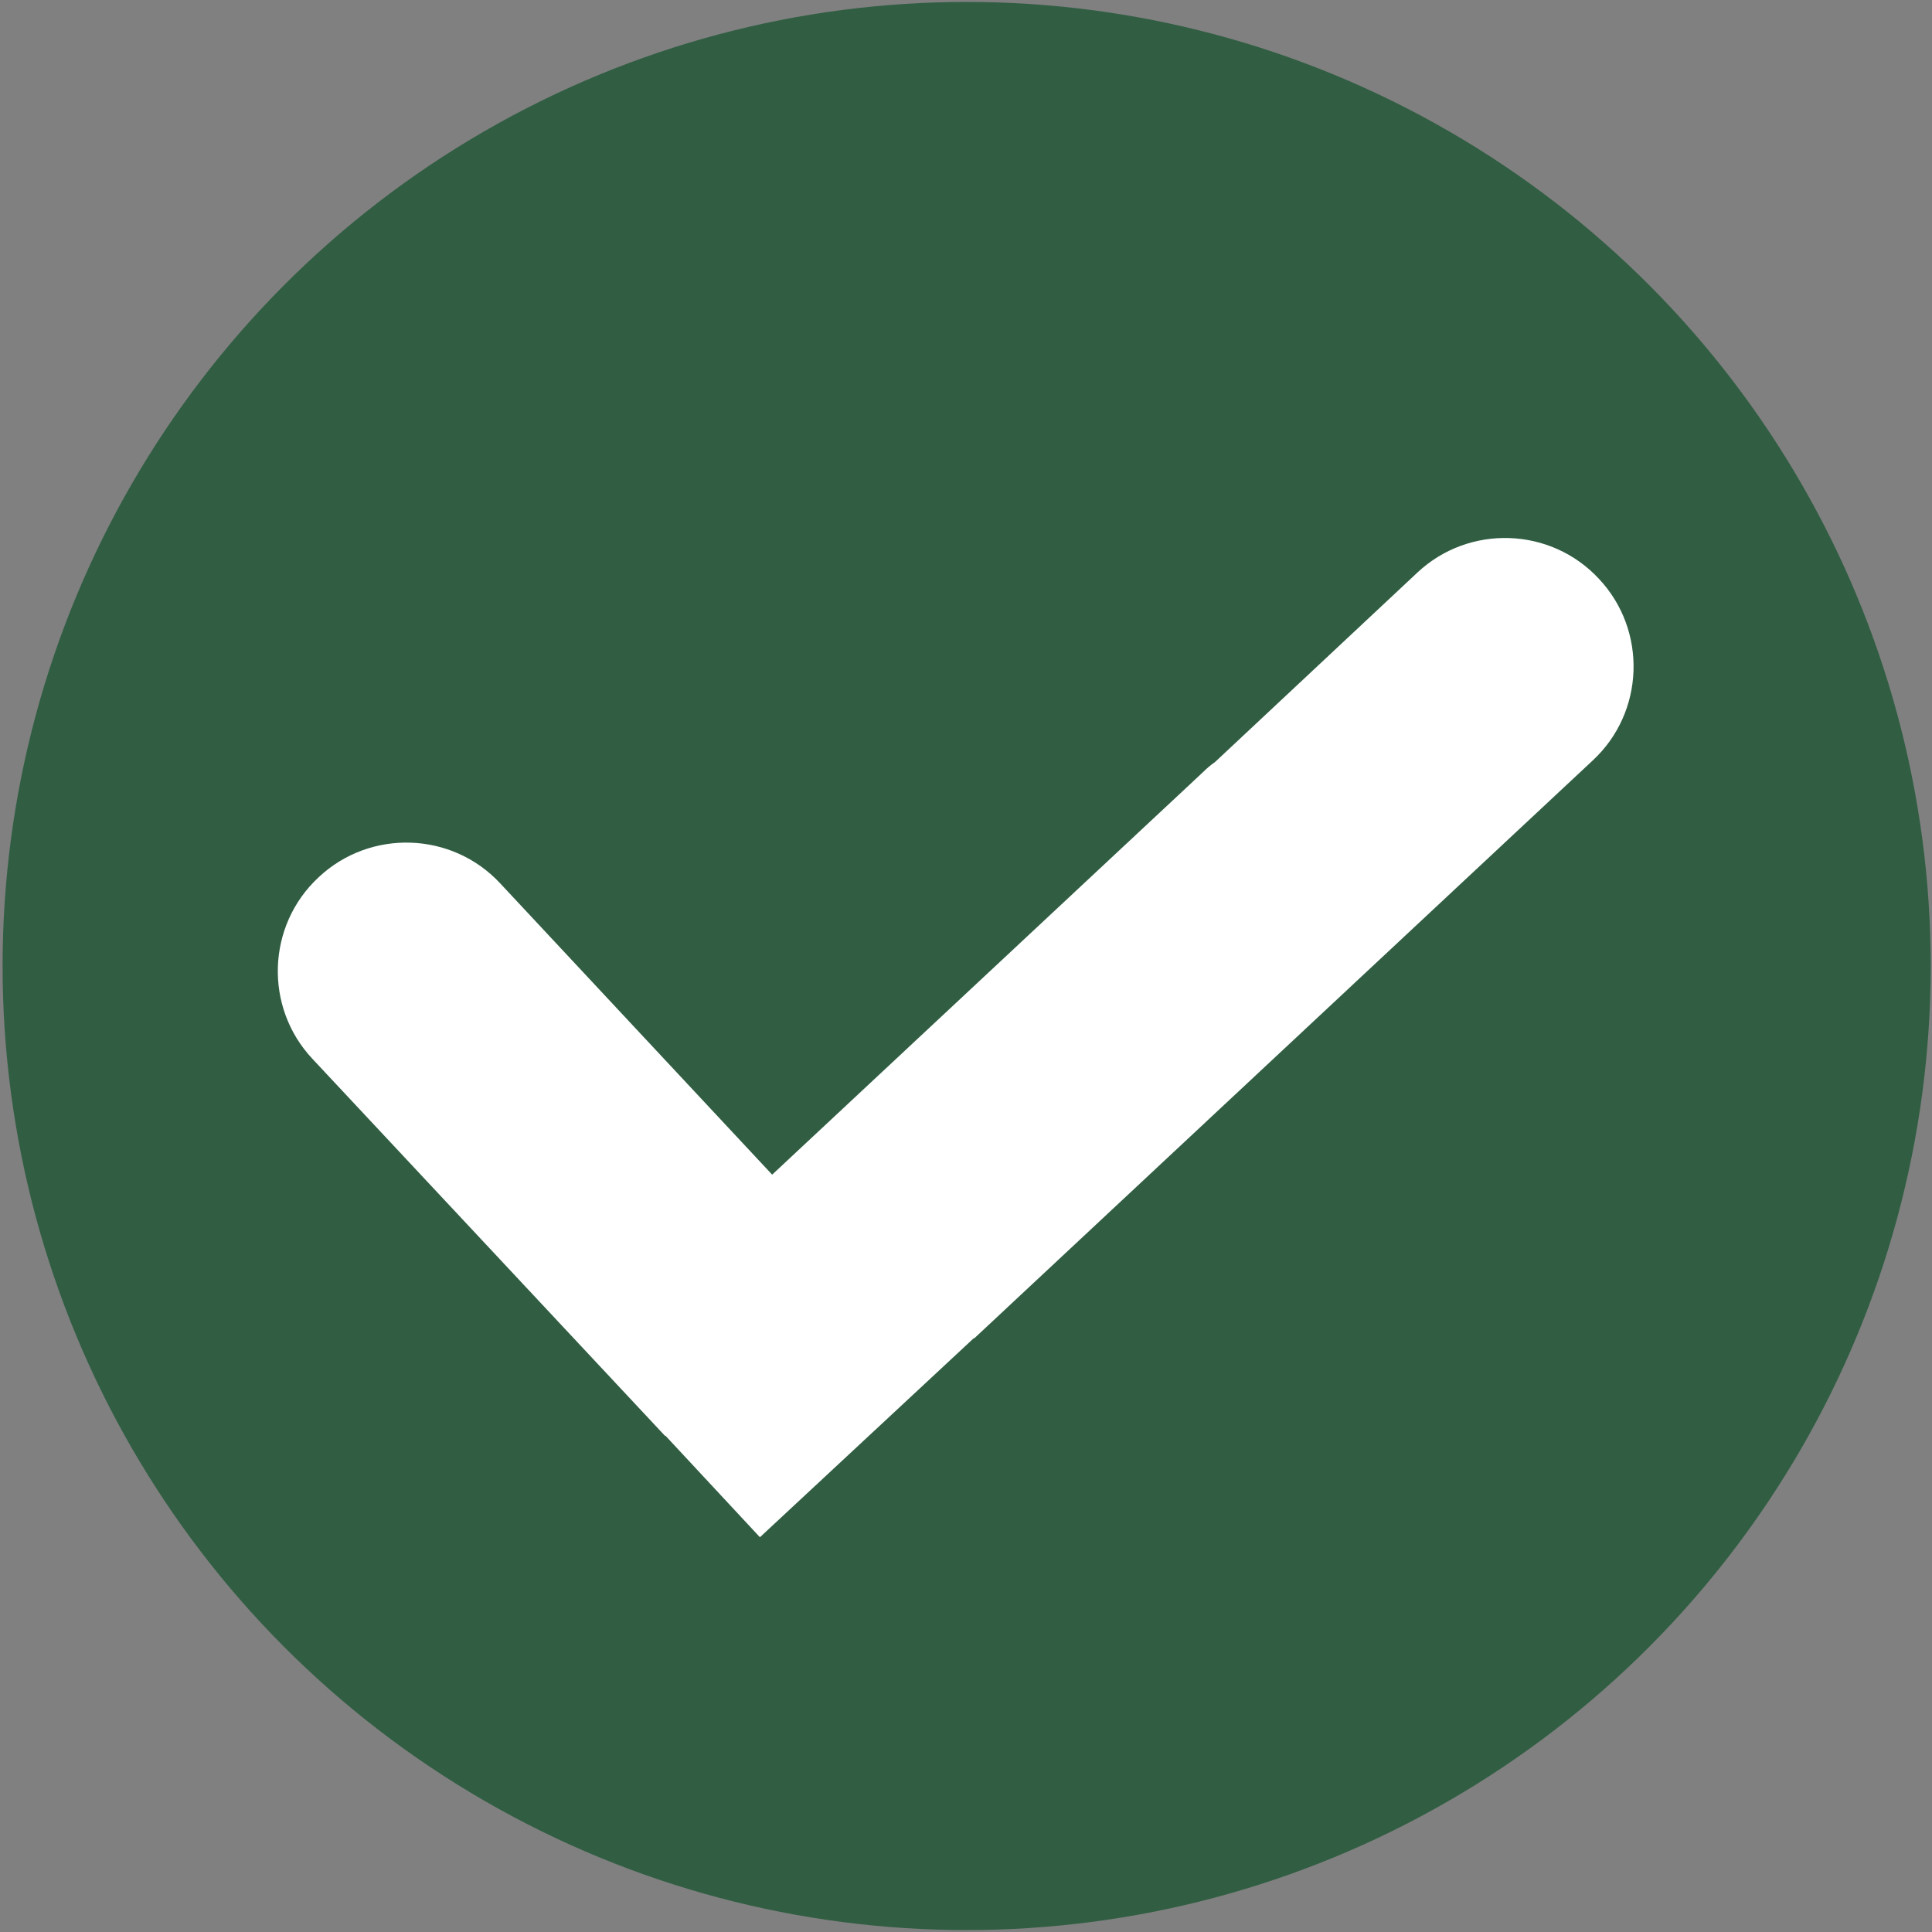 <?xml version="1.0" encoding="UTF-8"?>
<svg id="katman_1" xmlns="http://www.w3.org/2000/svg" viewBox="0 0 30 30" width="30" height="30">
  <rect x="0" y="0" width="30" height="30" fill="#808080" stroke="none"/>
  <defs>
    <style>
      .cls-1 {
        fill: #315e43;
      }

      .cls-2 {
        fill: #fff;
        fill-rule: evenodd;
      }
    </style>
  </defs>
  <g id="_图层_x5F_1" data-name="图层_x5F_1">
    <circle class="cls-1" cx="15.01" cy="15" r="14.97"/>
    <path class="cls-2" d="M10.33,22.3l-5.48-5.86c-.75-.8-.71-2.07.1-2.82.8-.75,2.07-.71,2.82.1l4.22,4.52,6.69-6.25c.06-.06.12-.11.19-.16l3.14-2.94c.8-.75,2.07-.71,2.82.1.75.8.71,2.07-.1,2.82l-9.6,8.97h-.01s-3.32,3.09-3.32,3.09l-1.47-1.58h0Z"/>
  </g>
</svg>
